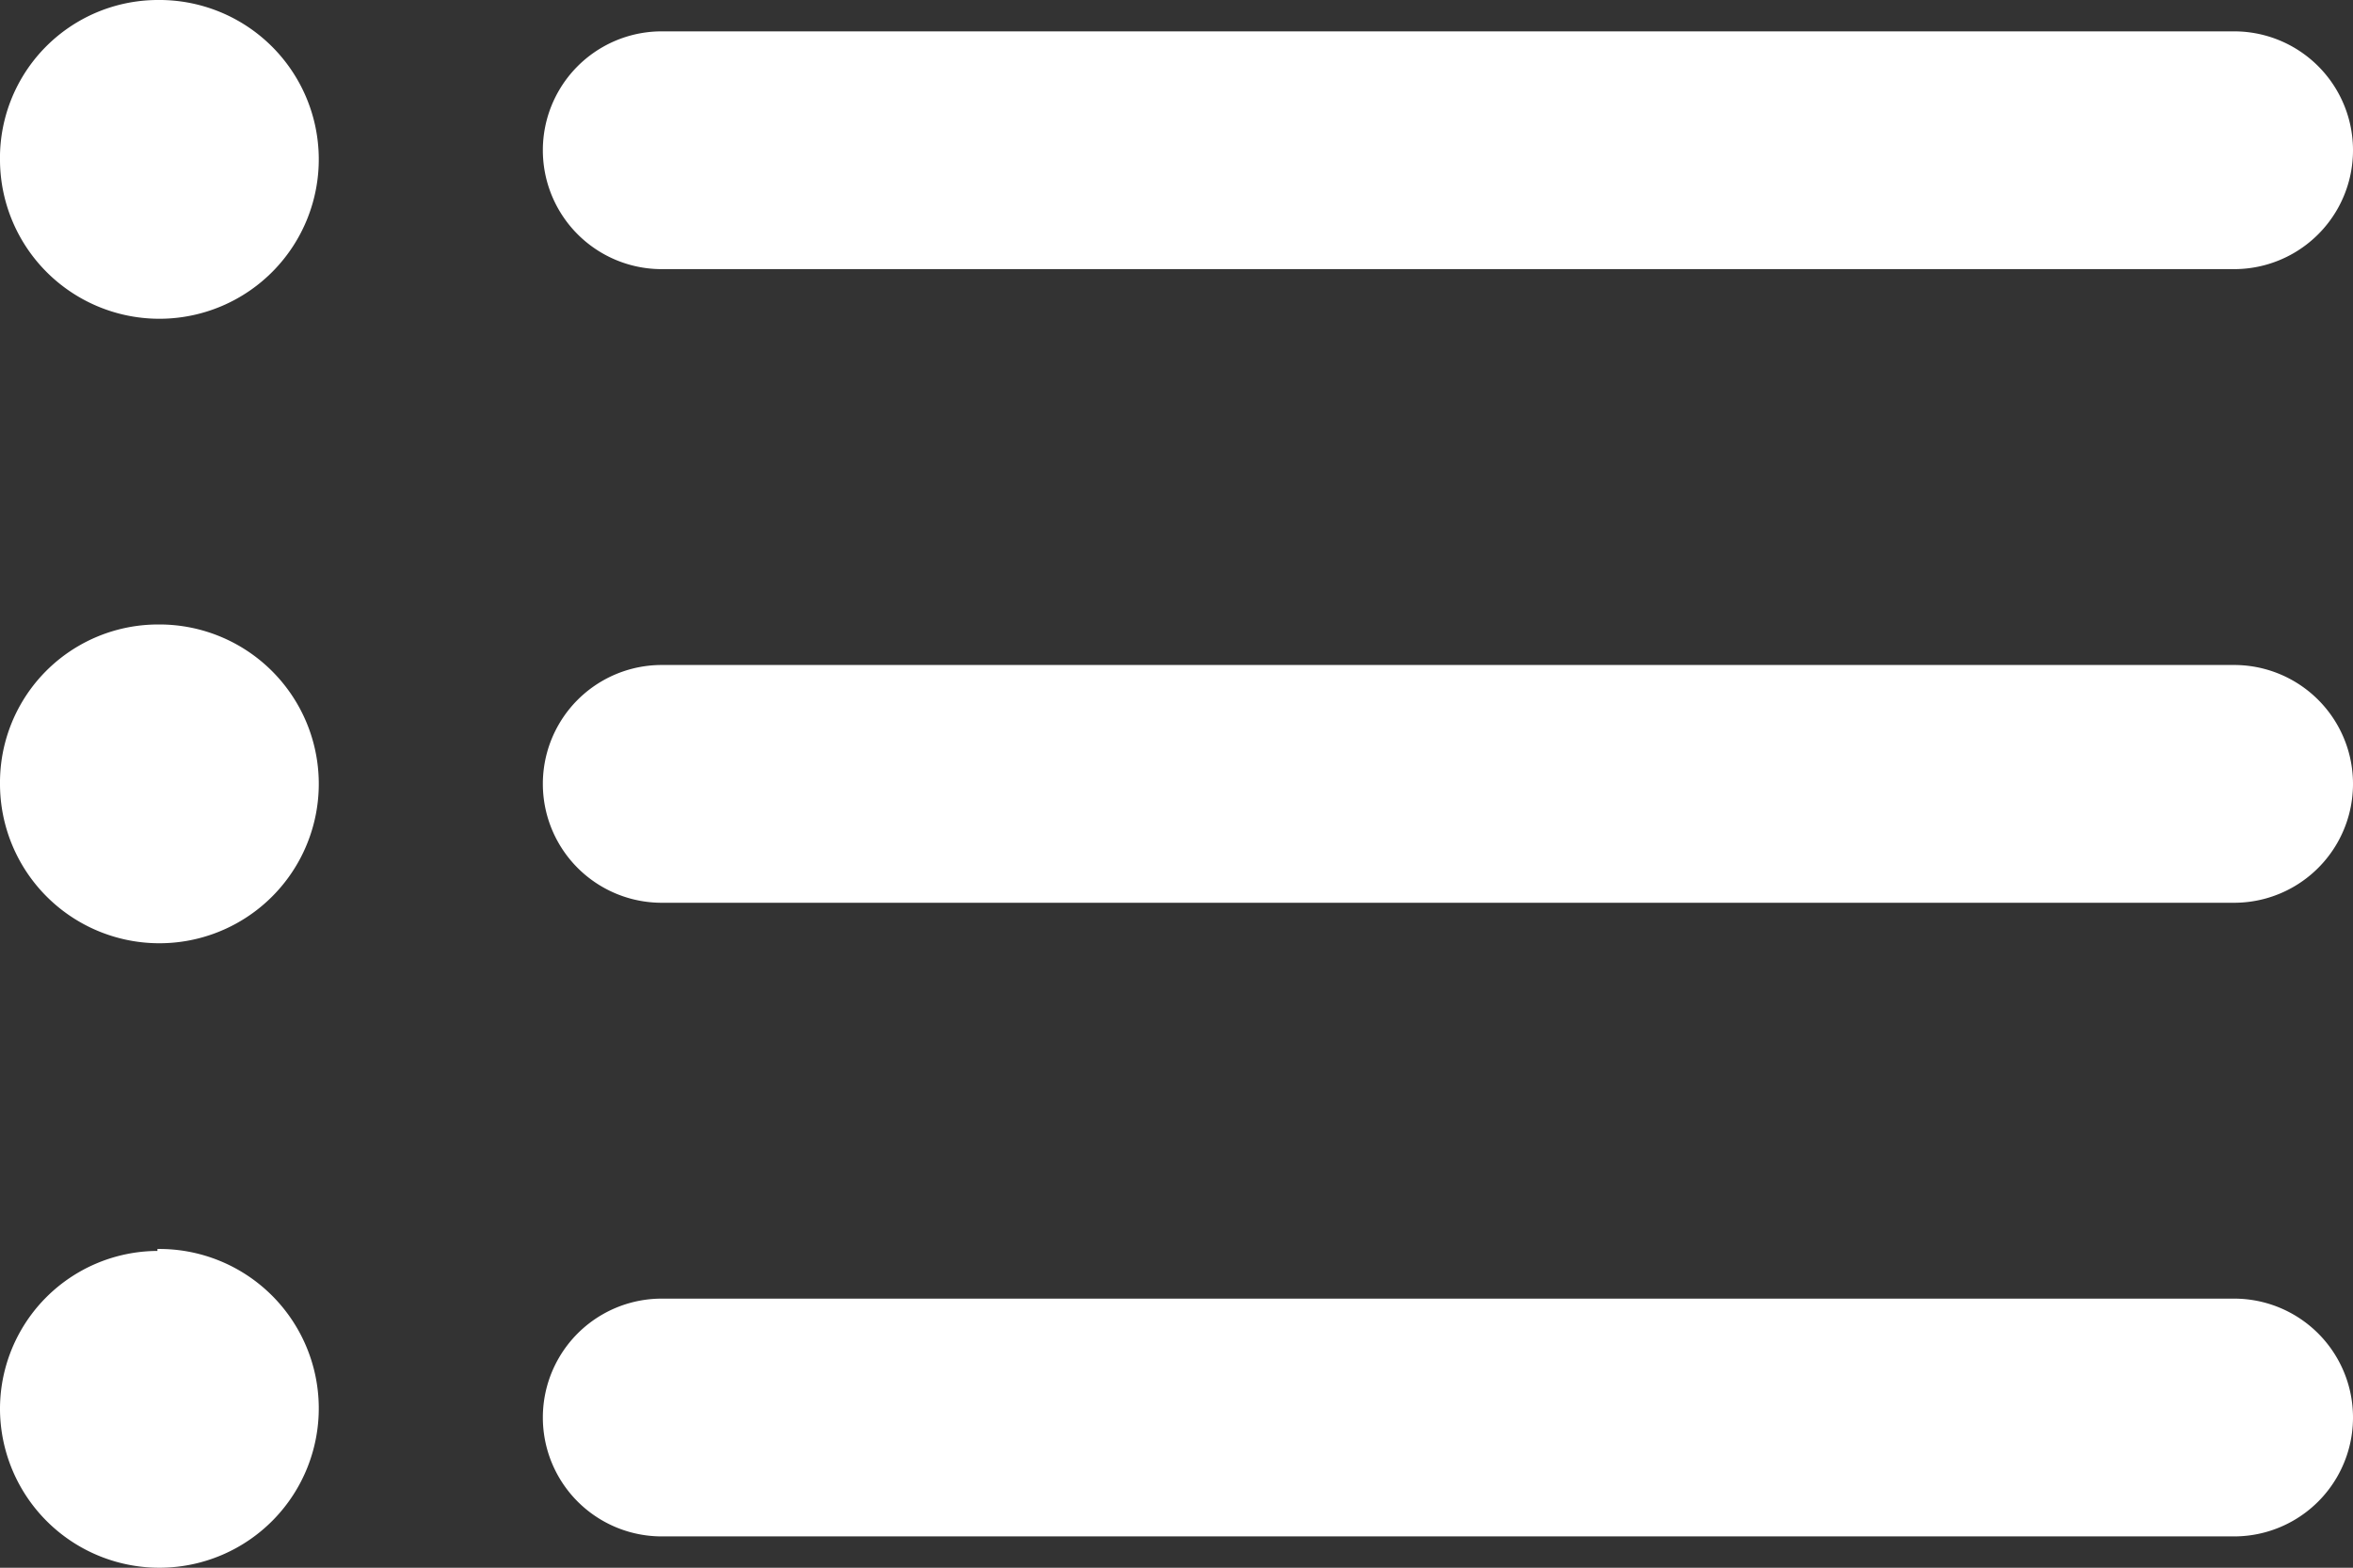 <svg xmlns="http://www.w3.org/2000/svg" viewBox="0 0 36.02 24"><rect x="0" y="0" width="36.02" height="24" fill="#333333" stroke="none"/><defs><style>.cls-1{fill:#FFFFFF;}</style></defs><title>jobs</title><g id="Layer_2" data-name="Layer 2"><g id="Layer_1-2" data-name="Layer 1"><path id="jobs" class="cls-1" d="M34.21,23.52H10.13a1.82,1.82,0,0,1,0-3.64H34.2a1.82,1.82,0,1,1,0,3.64Zm0-9.7H10.13a1.82,1.82,0,0,1,0-3.64H34.2a1.82,1.82,0,1,1,0,3.64Zm0-9.7H10.13a1.82,1.82,0,0,1,0-3.64H34.2a1.82,1.82,0,1,1,0,3.64ZM2.41,0A2.44,2.44,0,1,1,0,2.47v0A2.42,2.42,0,0,1,2.41,0Zm0,9.56A2.44,2.44,0,1,1,0,12v0A2.42,2.42,0,0,1,2.41,9.56Zm0,9.56A2.44,2.44,0,1,1,0,21.59v0a2.42,2.42,0,0,1,2.41-2.44Z"/></g></g></svg>